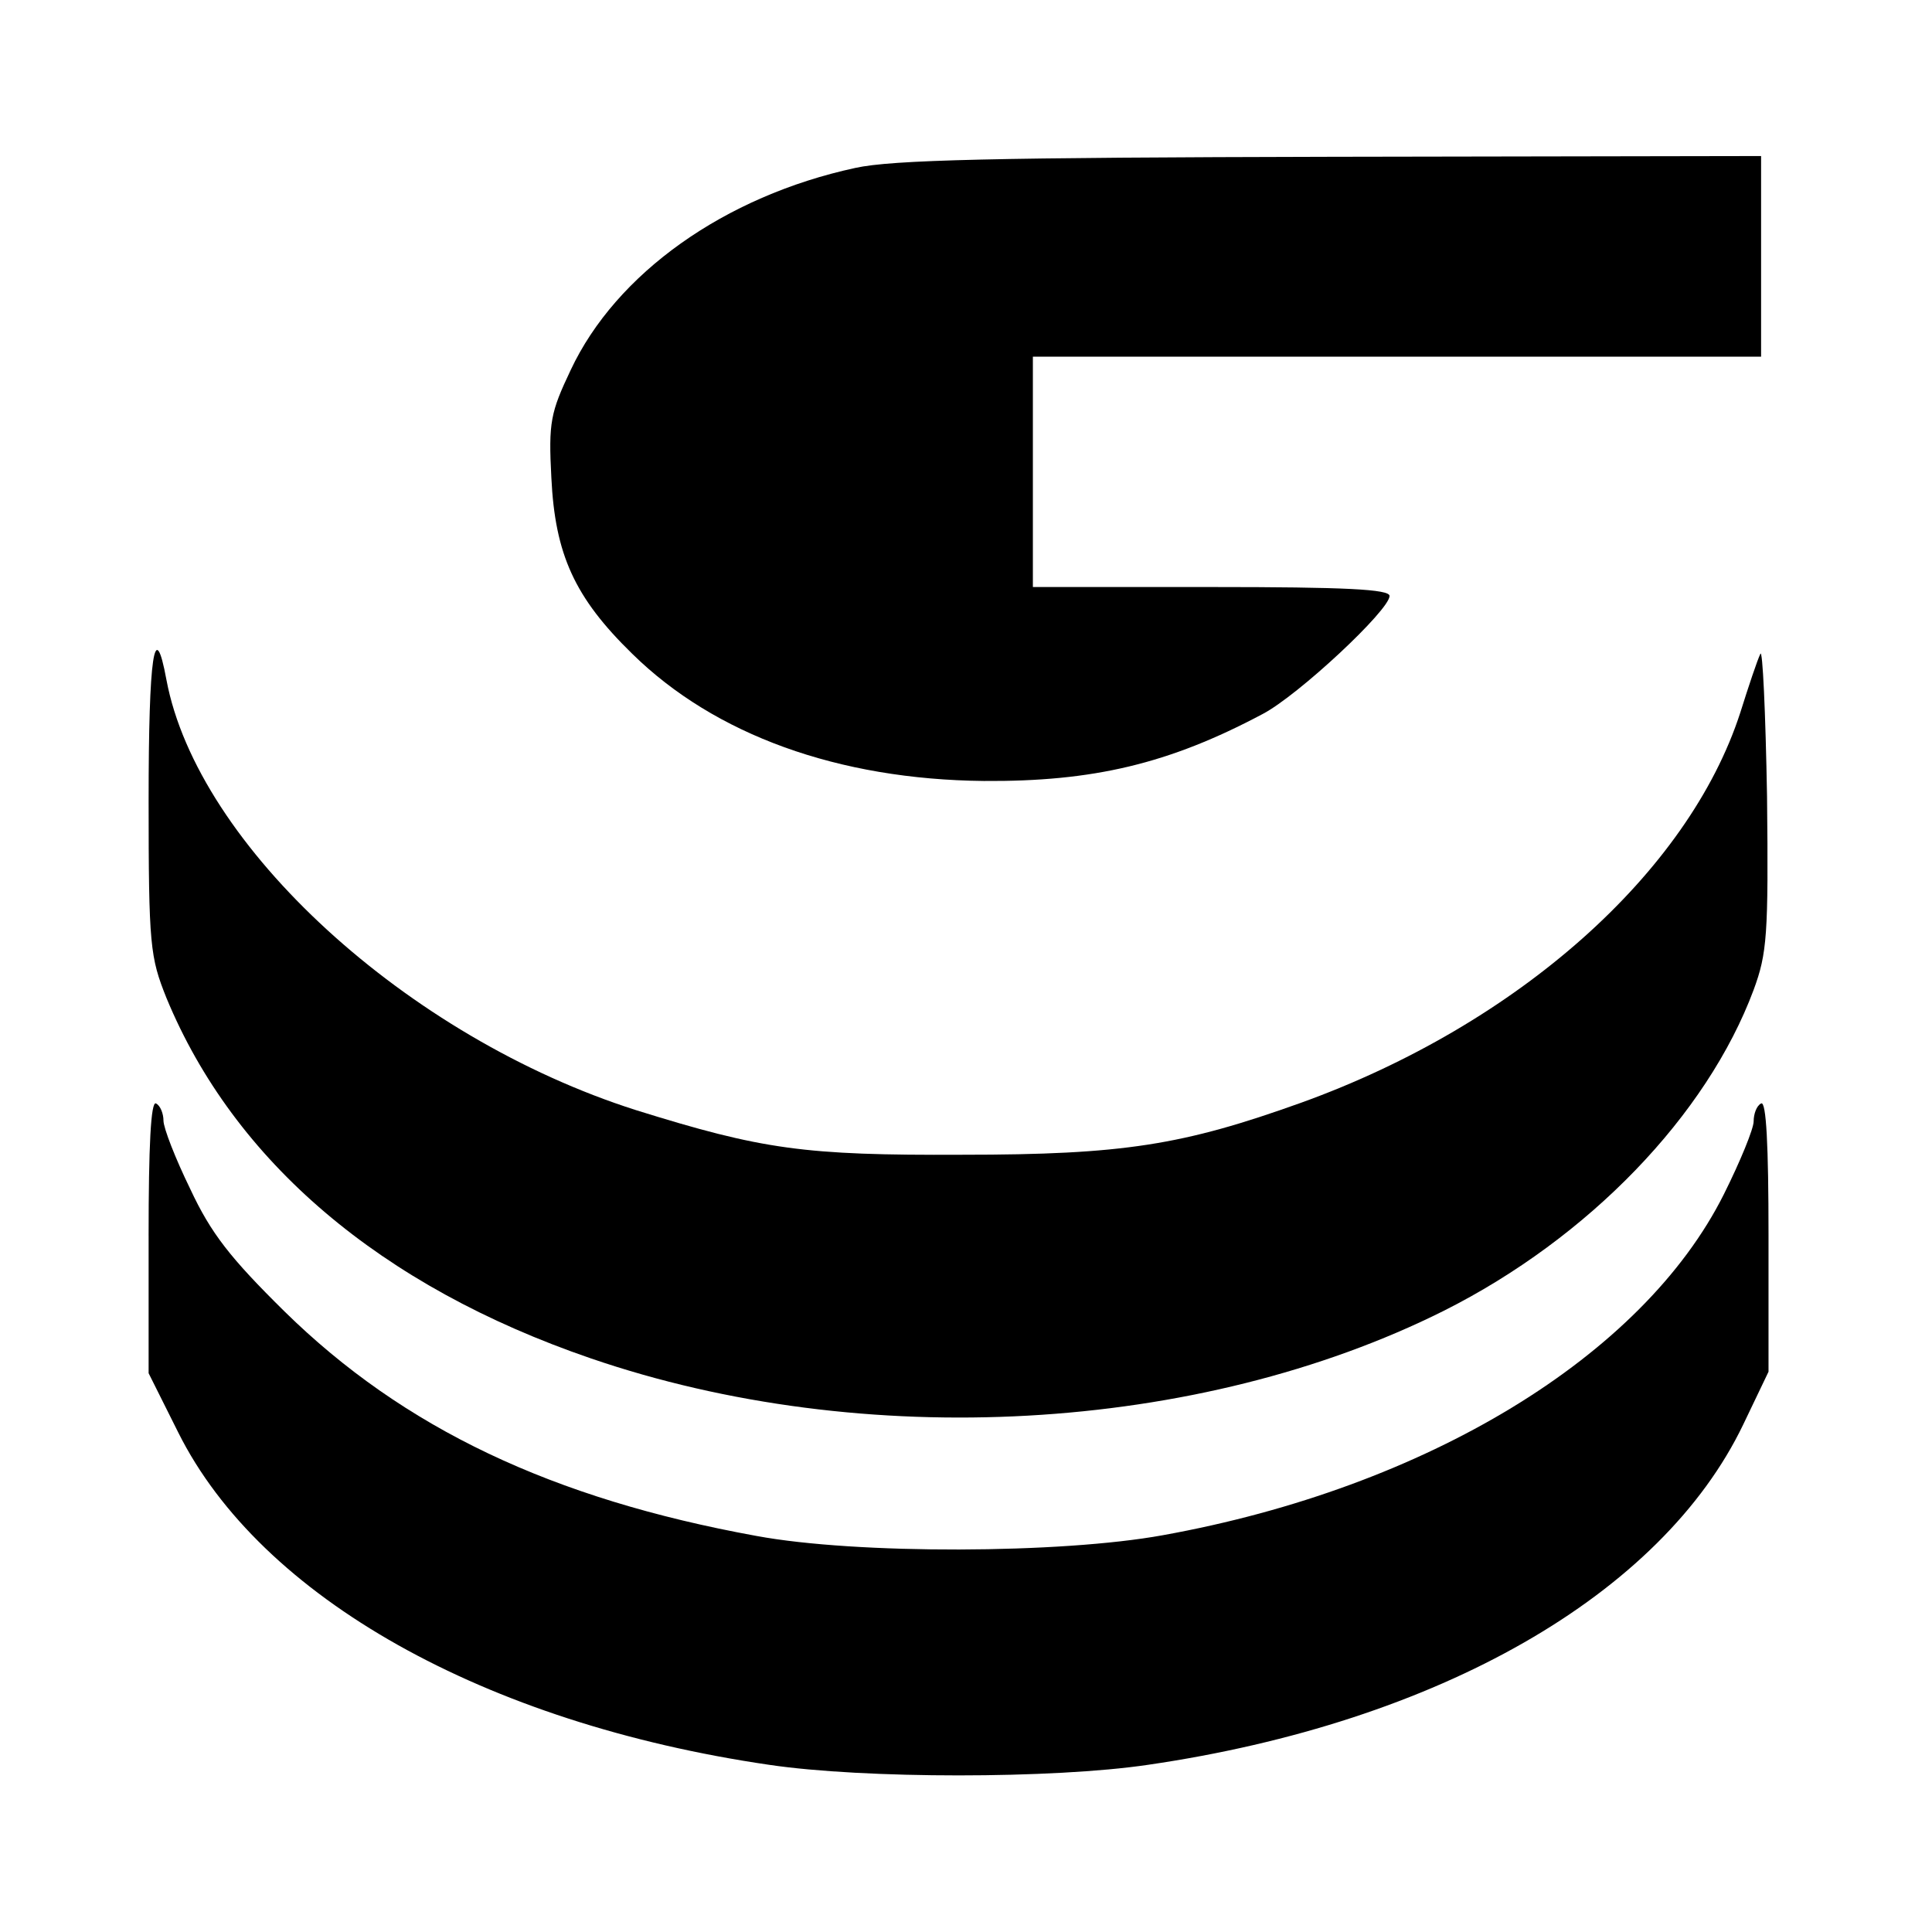<?xml version="1.0" standalone="no"?>
<!DOCTYPE svg PUBLIC "-//W3C//DTD SVG 20010904//EN"
 "http://www.w3.org/TR/2001/REC-SVG-20010904/DTD/svg10.dtd">
<svg version="1.0" xmlns="http://www.w3.org/2000/svg"
 width="260pt" height="260pt" viewBox="0 0 260 260"
 preserveAspectRatio="xMidYMid meet">
<g transform="translate(0,260) scale(0.1,-0.1)"
fill="#000000" stroke="none">
<path d="M1151 2374 c-176 -38 -322 -142 -383 -272 -27 -57 -30 -70 -26 -145
5 -103 31 -161 109 -237 111 -109 277 -169 473 -171 147 -1 249 23 375 90 48
25 171 140 171 159 0 9 -59 12 -240 12 l-240 0 0 155 0 155 490 0 490 0 0 135
0 135 -577 -1 c-454 -1 -592 -4 -642 -15z"/>
<path d="M200 1523 c0 -196 2 -211 24 -266 91 -220 288 -388 571 -485 367
-126 818 -101 1148 64 195 98 354 263 417 432 18 49 20 73 18 260 -2 114 -6
200 -9 192 -4 -8 -16 -44 -27 -79 -70 -216 -300 -420 -591 -525 -159 -57 -239
-70 -456 -70 -213 -1 -269 7 -439 60 -308 98 -590 356 -632 579 -16 87 -24 33
-24 -162z"/>
<path d="M200 937 l0 -185 40 -80 c111 -222 412 -391 795 -447 128 -19 382
-19 510 0 391 57 691 229 801 458 l34 71 0 184 c0 120 -3 181 -10 177 -6 -3
-10 -14 -10 -24 0 -10 -18 -54 -40 -98 -109 -218 -400 -395 -755 -459 -137
-25 -412 -26 -547 -1 -275 50 -475 145 -635 302 -73 72 -99 105 -127 165 -20
41 -36 82 -36 92 0 9 -4 20 -10 23 -7 4 -10 -58 -10 -178z"/>
</g>
</svg>
